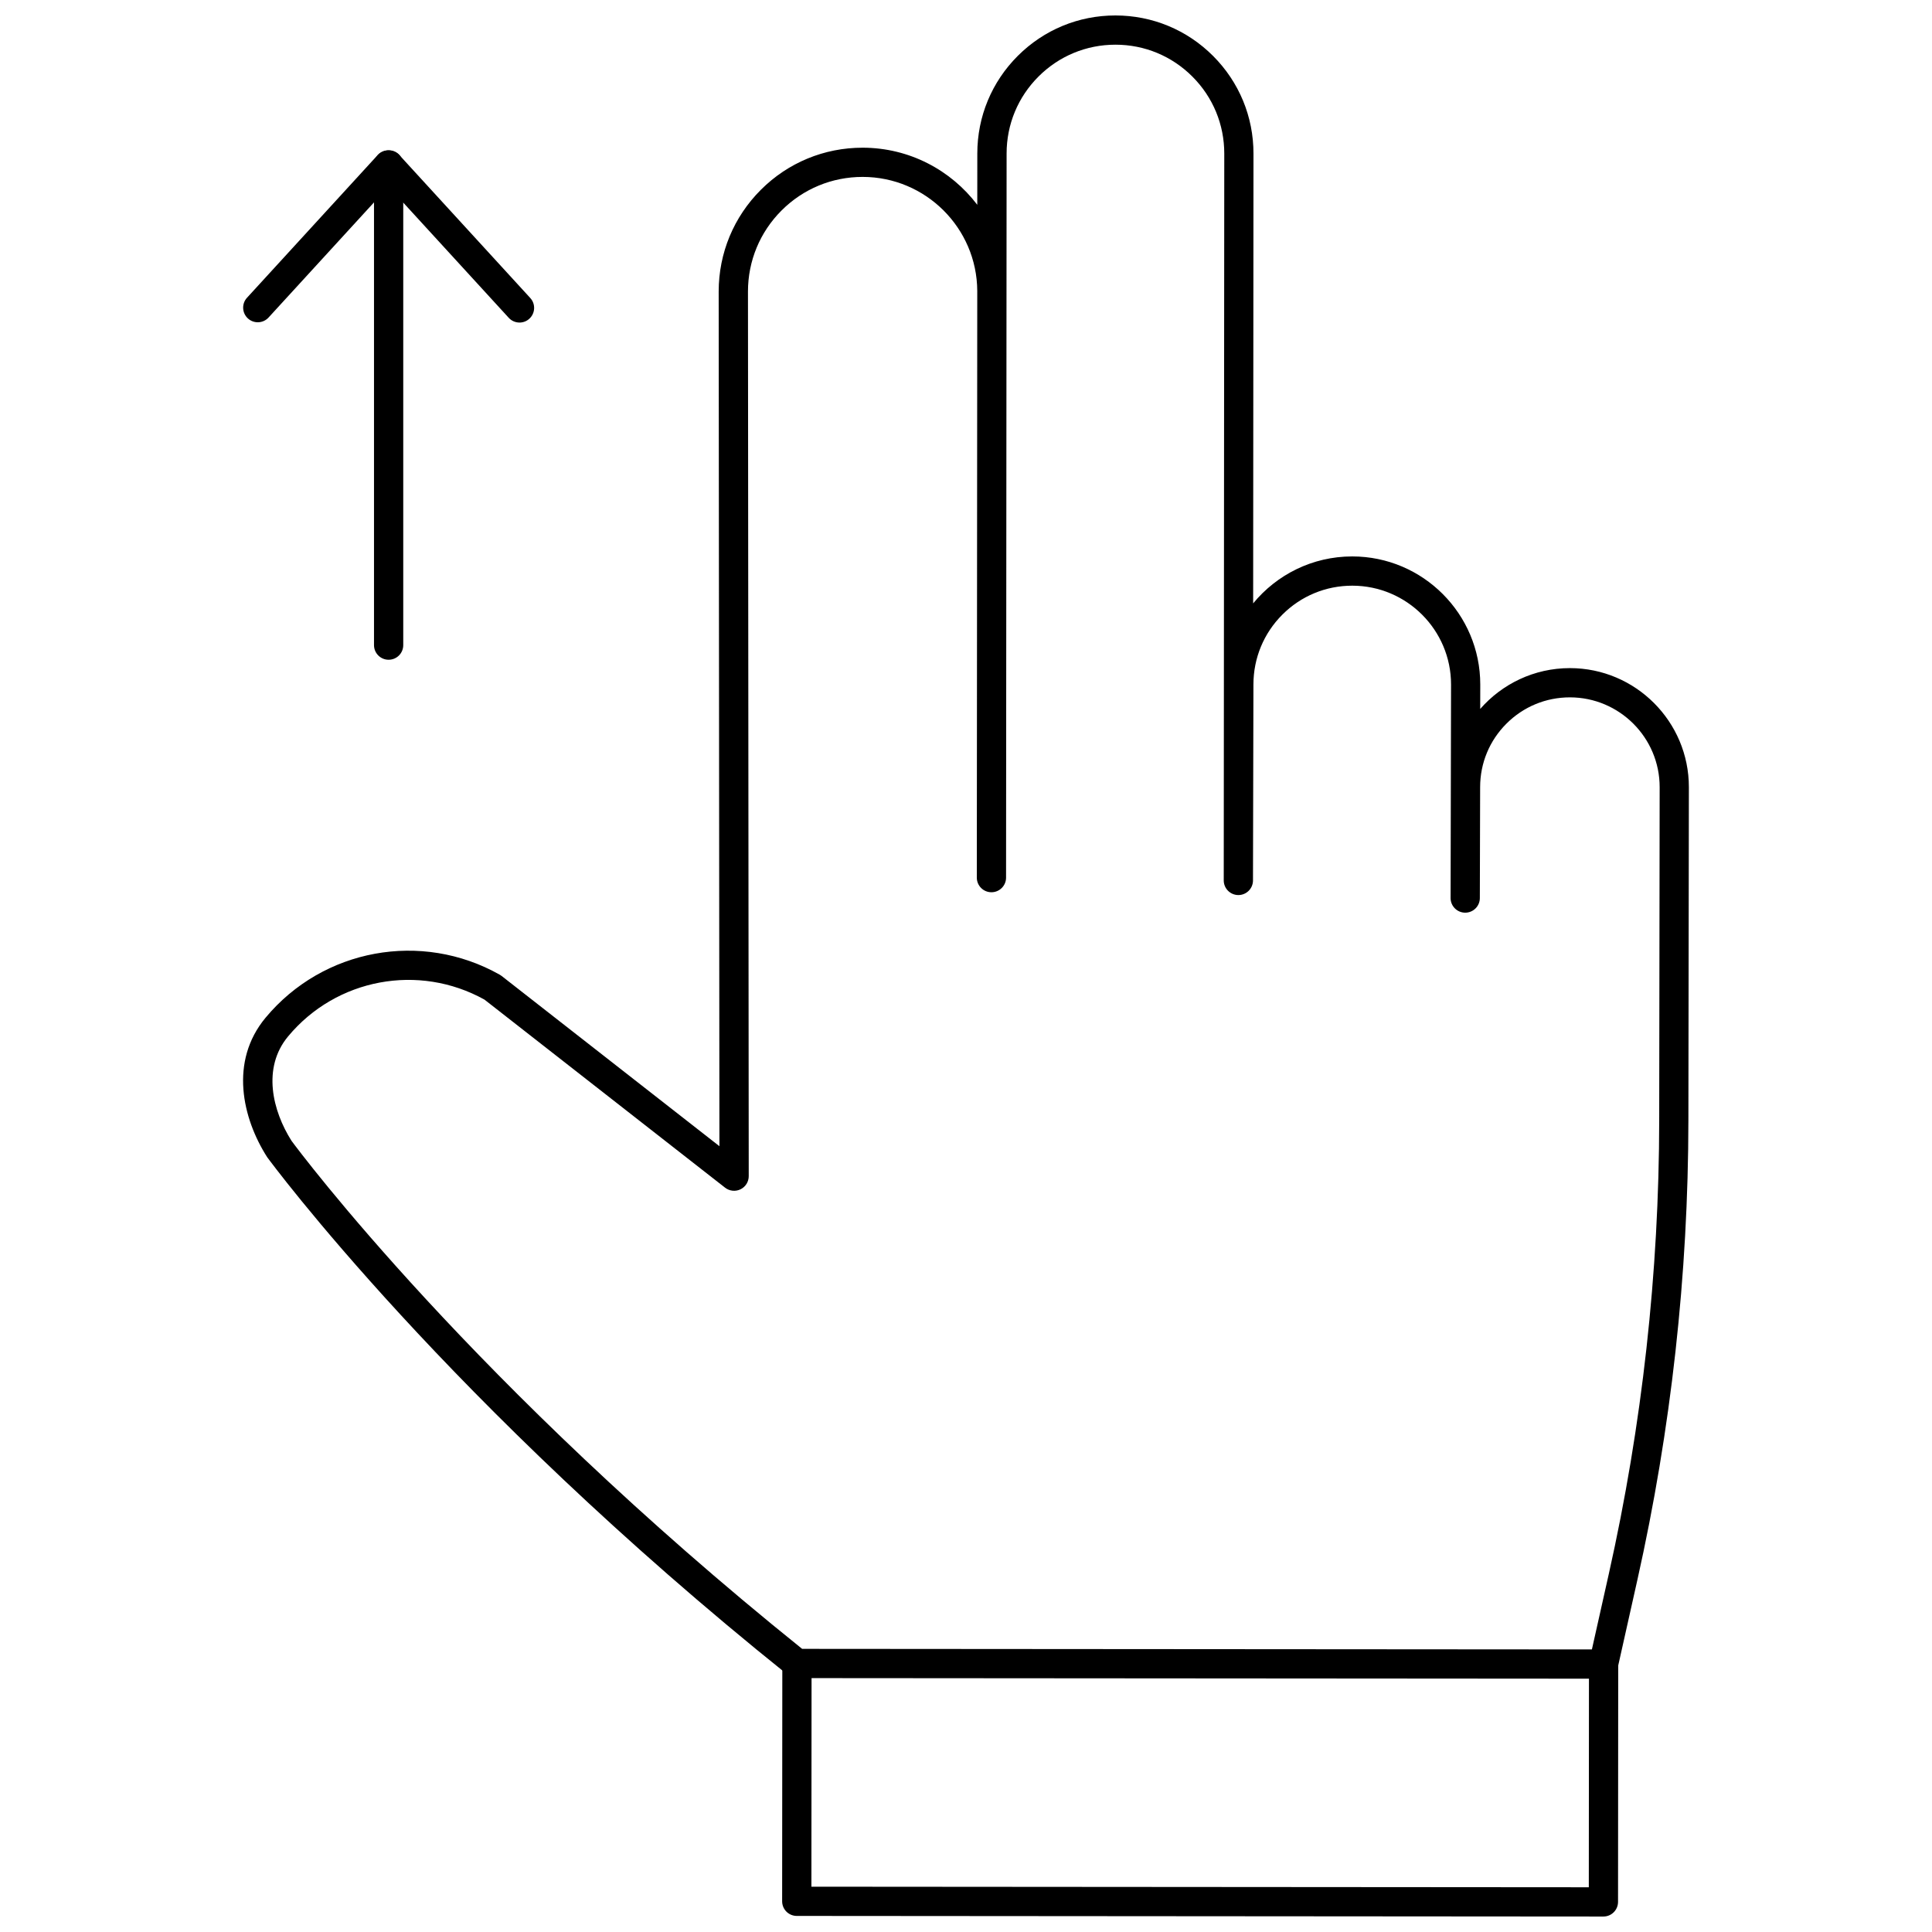 <?xml version="1.0" encoding="UTF-8"?>
<!-- Uploaded to: SVG Repo, www.svgrepo.com, Generator: SVG Repo Mixer Tools -->
<svg width="800px" height="800px" version="1.1" viewBox="144 144 512 512" xmlns="http://www.w3.org/2000/svg">
 <defs>
  <clipPath id="b">
   <path d="m208 148.09h384v440.91h-384z"/>
  </clipPath>
  <clipPath id="a">
   <path d="m351 580h222v71.902h-222z"/>
  </clipPath>
 </defs>
 <g clip-path="url(#b)">
  <path d="m568.97 588.87-213.77-0.156c-0.883 0-1.734-0.305-2.422-0.852-90.25-72.34-137.4-136.43-137.87-137.06-0.047-0.062-0.094-0.129-0.137-0.195-6.523-10.227-10.051-25.289-0.395-36.898 15.227-18.309 41.328-23.102 62.07-11.398 0.168 0.094 0.328 0.203 0.48 0.32l57.727 45.121-0.195-226.5c0.008-10.191 3.981-19.762 11.188-26.961 7.199-7.191 16.77-11.148 26.941-11.148h0.031c12.387 0.012 23.406 5.953 30.371 15.133l0.008-13.613c0.008-9.773 3.82-18.957 10.734-25.863 6.914-6.902 16.094-10.703 25.855-10.703h0.031c9.773 0.008 18.961 3.82 25.867 10.734 6.906 6.918 10.707 16.105 10.699 25.883l-0.086 119.19c6.231-7.594 15.684-12.445 26.25-12.445h0.023c18.715 0.012 33.926 15.25 33.914 33.965l-0.012 6.453c5.785-6.625 14.293-10.82 23.762-10.82h0.023c17.387 0.012 31.527 14.172 31.512 31.562l-0.129 88.195c-0.031 40.961-4.582 81.992-13.535 121.95l-5.164 23.074c-0.395 1.766-1.965 3.027-3.781 3.027zm-212.4-7.906 209.3 0.152 4.488-20.043c8.824-39.406 13.316-79.867 13.348-120.27l0.121-88.191c0.008-13.117-10.652-23.793-23.77-23.805h-0.016c-6.348 0-12.316 2.469-16.809 6.957-4.496 4.488-6.977 10.461-6.981 16.816l-0.078 29.426c-0.004 2.133-1.738 3.863-3.875 3.863h-0.008c-2.141-0.004-3.871-1.746-3.867-3.883l0.121-56.574c0.008-14.434-11.73-26.191-26.164-26.199h-0.02c-6.988 0-13.559 2.719-18.504 7.656-4.949 4.941-7.676 11.516-7.684 18.512l-0.117 51.953c-0.004 2.137-1.738 3.867-3.875 3.867h-0.004c-2.141-0.004-3.871-1.742-3.871-3.879l0.141-192.61c0.004-7.703-2.988-14.945-8.434-20.398-5.449-5.461-12.688-8.465-20.391-8.469h-0.023c-7.695 0-14.93 2.992-20.375 8.434-5.453 5.441-8.457 12.684-8.461 20.387l-0.027 36.414v0.215l-0.117 155.29c0 2.137-1.738 3.871-3.875 3.871h-0.004c-2.141 0-3.875-1.738-3.871-3.879l0.117-155.48c-0.09-16.664-13.672-30.199-30.363-30.211h-0.023c-8.105 0-15.727 3.152-21.465 8.883-5.742 5.734-8.906 13.359-8.914 21.477l0.203 234.45c0 1.484-0.844 2.836-2.176 3.484-1.336 0.652-2.918 0.48-4.086-0.426l-63.762-49.84c-17.434-9.688-39.285-5.621-52.051 9.746-6.957 8.363-4.106 19.754 0.902 27.664 2.055 2.793 48.215 64.629 135.32 134.64z"/>
 </g>
 <g clip-path="url(#a)">
  <path d="m568.92 651.9h-0.004l-213.77-0.16c-1.027 0-2.012-0.41-2.738-1.137-0.727-0.73-1.133-1.715-1.133-2.742l0.047-63.031c0-2.137 1.738-3.871 3.875-3.871h0.004c2.141 0 3.875 1.738 3.871 3.879l-0.043 59.156 206.02 0.152 0.043-59.16c0-2.137 1.738-3.871 3.875-3.871h0.004c2.141 0 3.875 1.738 3.871 3.879l-0.047 63.035c-0.004 2.137-1.738 3.871-3.875 3.871z"/>
 </g>
 <path d="m246.99 318.84c-2.141 0-3.875-1.734-3.875-3.875v-127.27c0-2.141 1.734-3.875 3.875-3.875 2.141 0 3.875 1.734 3.875 3.875v127.27c0 2.144-1.734 3.875-3.875 3.875z"/>
 <path d="m281.68 229.48c-1.051 0-2.094-0.426-2.859-1.258l-31.859-34.789-31.793 34.715c-1.445 1.574-3.894 1.688-5.473 0.238-1.578-1.445-1.688-3.898-0.242-5.477l34.648-37.836c1.469-1.598 4.246-1.598 5.715 0l34.715 37.906c1.445 1.578 1.336 4.031-0.242 5.477-0.738 0.688-1.676 1.023-2.609 1.023z"/>
</svg>